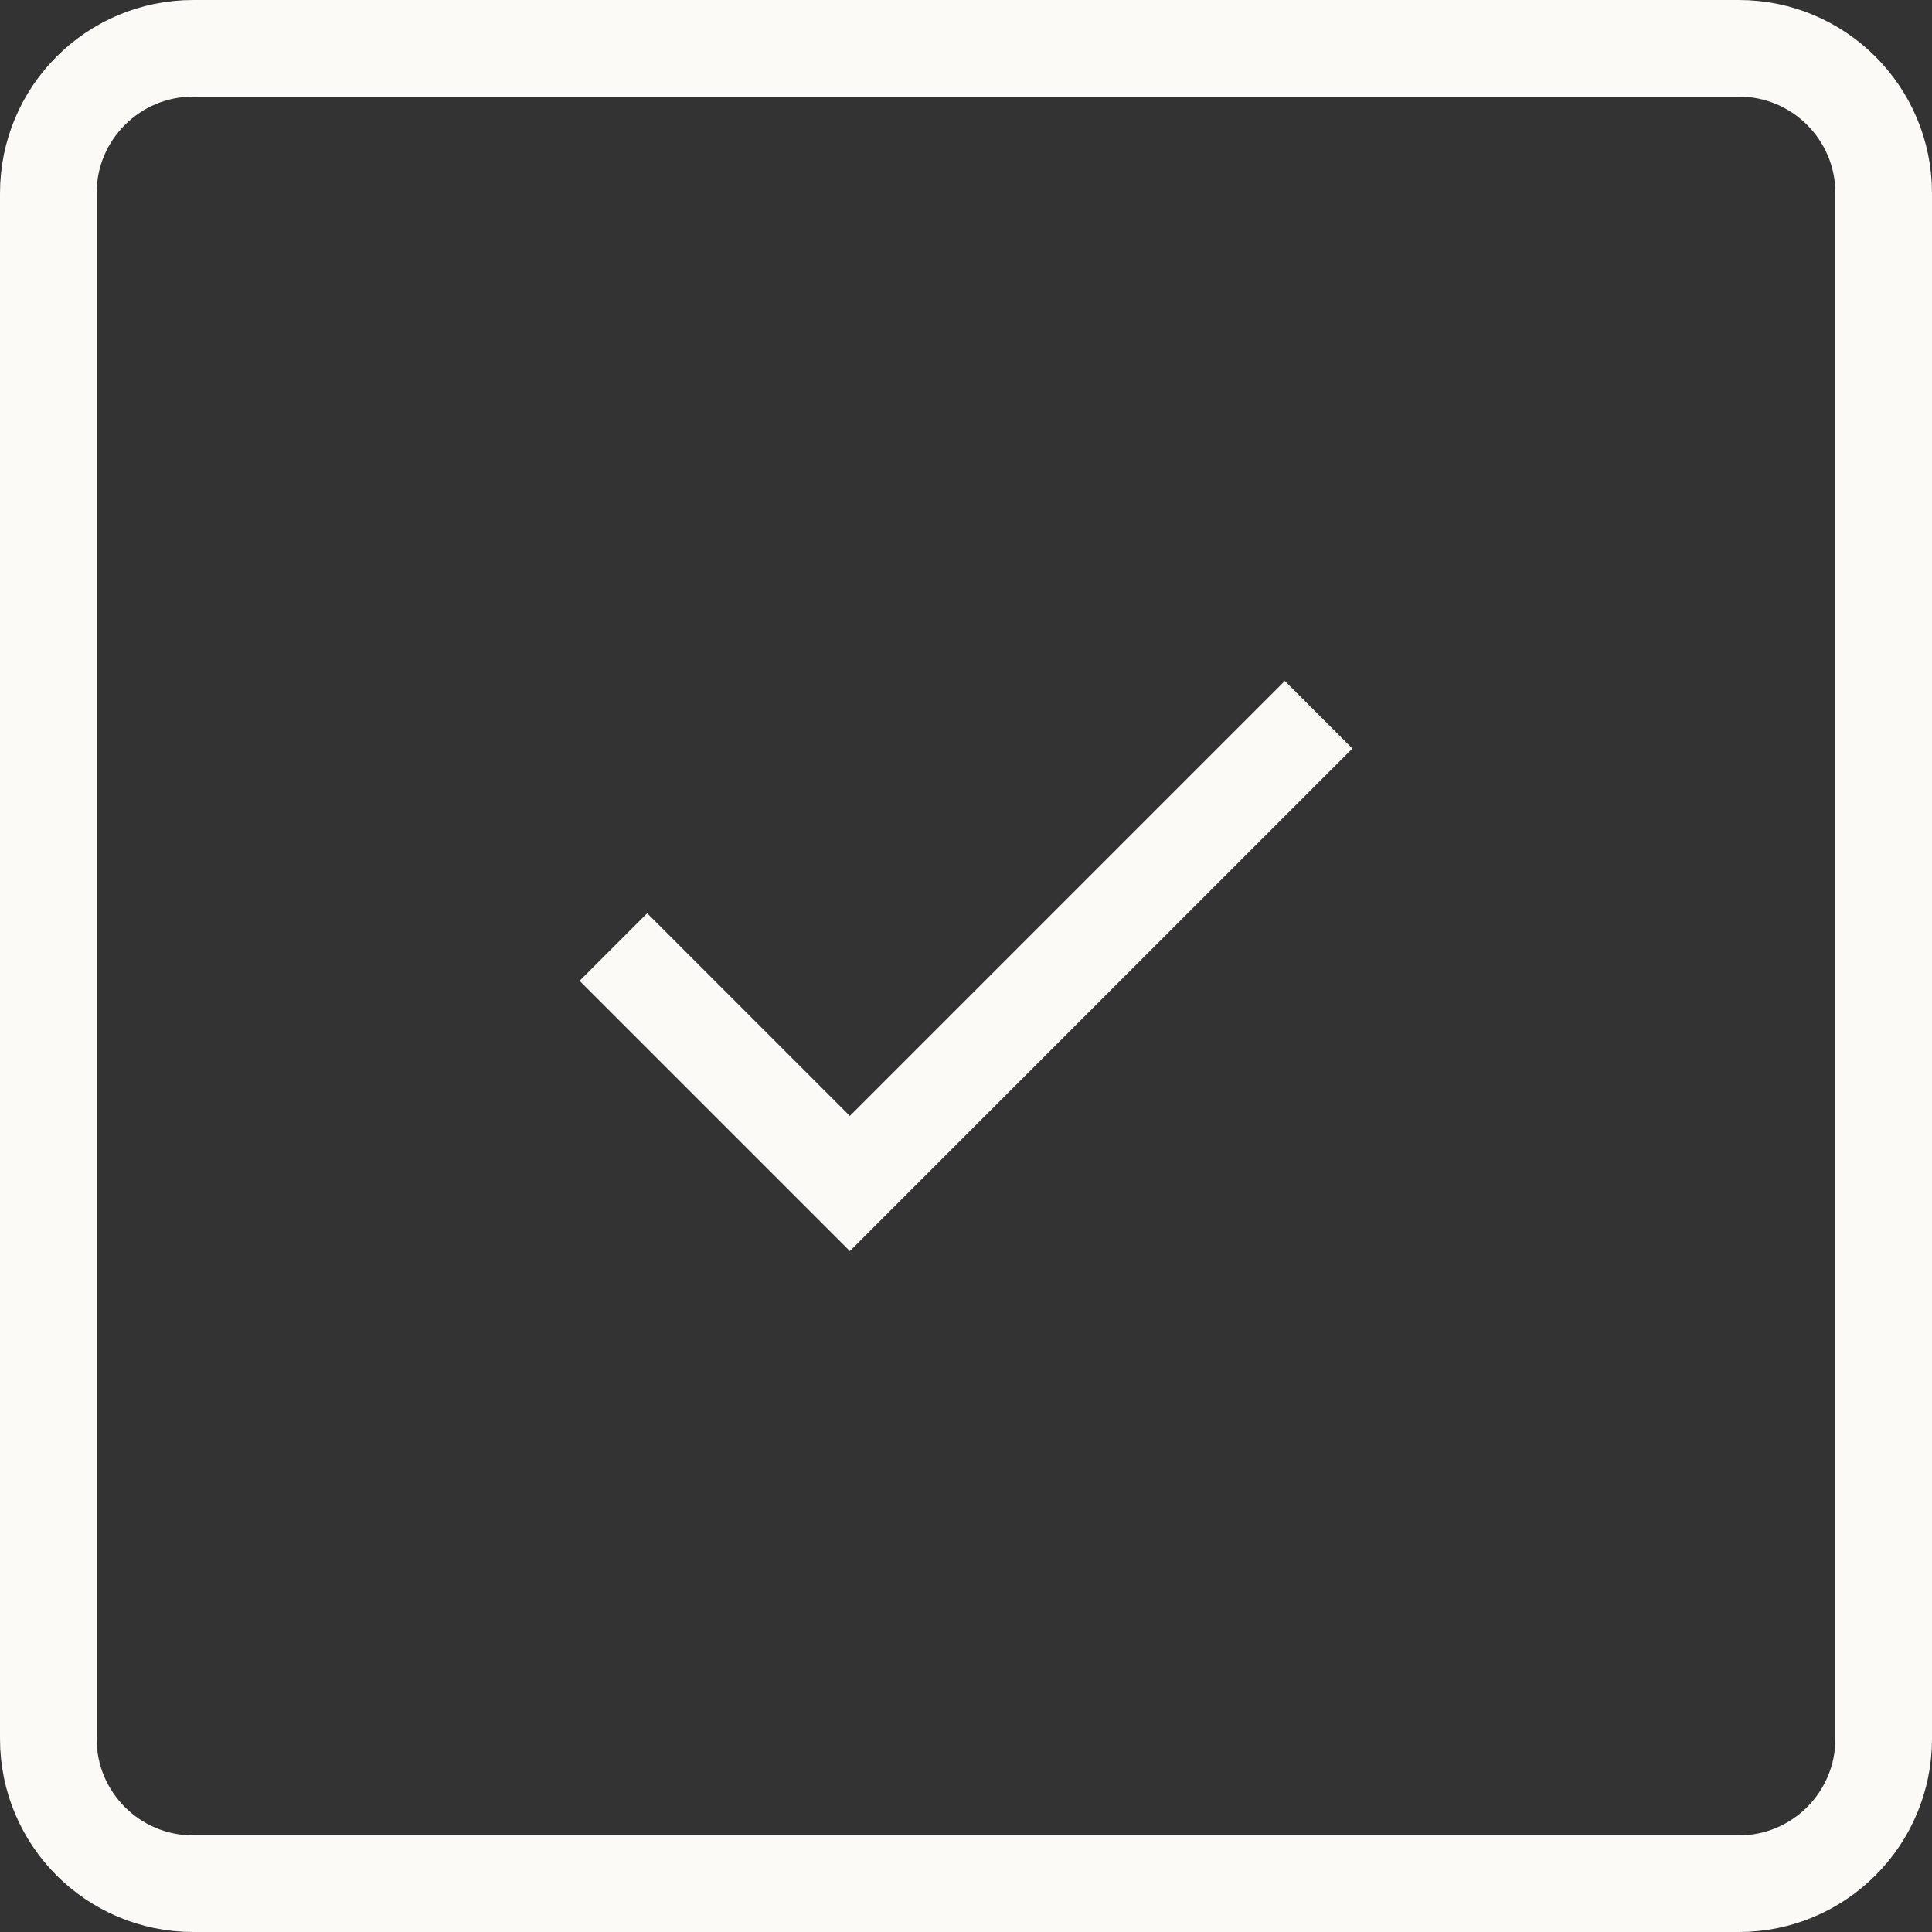 <svg width="40" height="40" viewBox="0 0 40 40" fill="none" xmlns="http://www.w3.org/2000/svg">
<rect x="0" y="0" width="40" height="40" fill="#333333" stroke="none"/>
<path d="M4 1H36C37.657 1 39 2.343 39 4V36C39 37.657 37.657 39 36 39H4C2.343 39 1 37.657 1 36V4C1 2.343 2.343 1 4 1Z" stroke="#FBFAF6" stroke-width="2"/>
<path d="M17.595 25.902L12 20.307L13.399 18.908L17.595 23.104L26.601 14.098L28 15.497L17.595 25.902Z" fill="#FBFAF6"/>
</svg>

